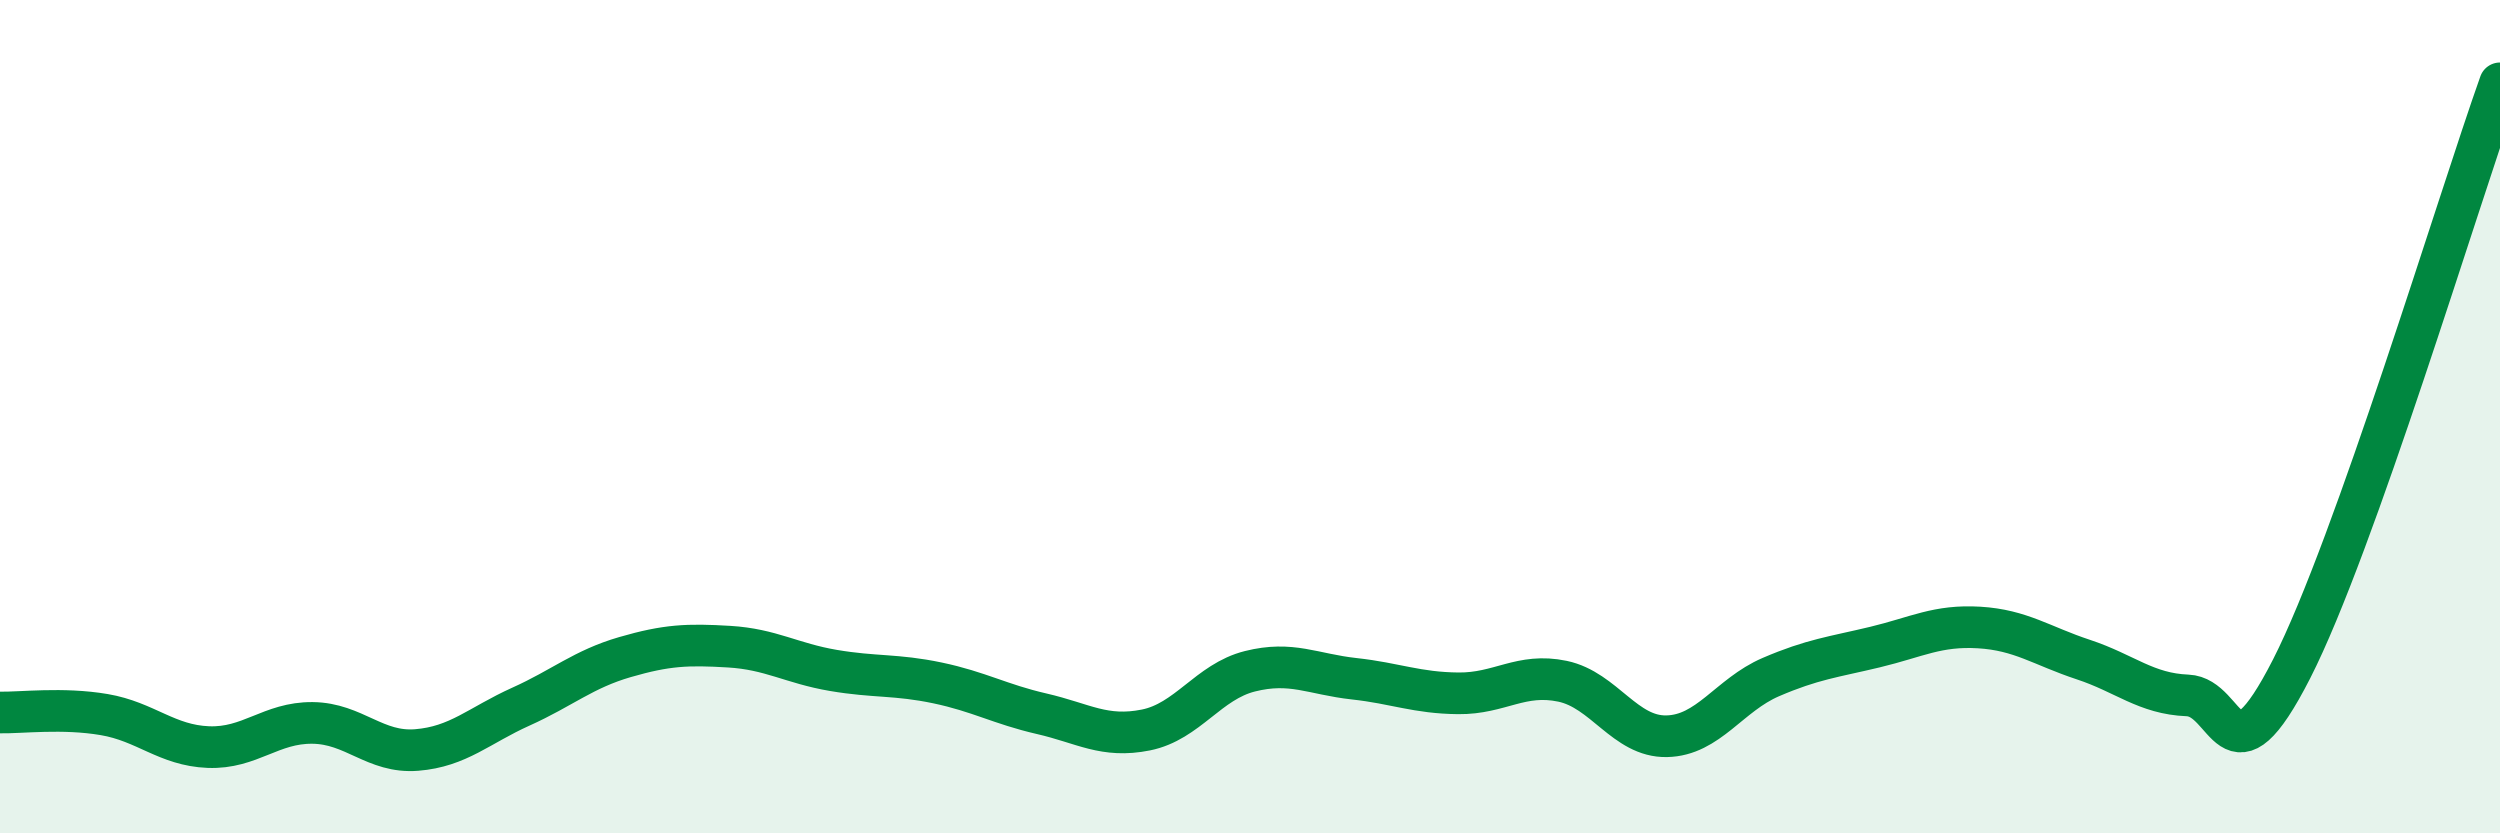 
    <svg width="60" height="20" viewBox="0 0 60 20" xmlns="http://www.w3.org/2000/svg">
      <path
        d="M 0,17.1 C 0.5,17.11 1.5,16.98 2.5,17.15 C 3.5,17.32 4,17.89 5,17.93 C 6,17.97 6.5,17.34 7.5,17.35 C 8.5,17.36 9,18.08 10,18 C 11,17.92 11.5,17.41 12.5,16.96 C 13.5,16.51 14,16.06 15,15.77 C 16,15.48 16.5,15.46 17.5,15.52 C 18.5,15.58 19,15.92 20,16.09 C 21,16.26 21.5,16.18 22.5,16.39 C 23.5,16.6 24,16.9 25,17.13 C 26,17.36 26.5,17.72 27.5,17.52 C 28.5,17.32 29,16.36 30,16.11 C 31,15.86 31.5,16.18 32.5,16.29 C 33.5,16.4 34,16.63 35,16.64 C 36,16.65 36.5,16.14 37.5,16.35 C 38.5,16.56 39,17.69 40,17.67 C 41,17.65 41.5,16.68 42.5,16.25 C 43.5,15.82 44,15.77 45,15.53 C 46,15.29 46.5,15 47.5,15.06 C 48.5,15.12 49,15.5 50,15.83 C 51,16.16 51.5,16.65 52.5,16.69 C 53.5,16.73 53.5,18.99 55,16.05 C 56.5,13.11 59,4.81 60,2L60 20L0 20Z"
        fill="#008740"
        opacity="0.1"
        stroke-linecap="round"
        stroke-linejoin="round"
      />
      <path
        d="M 0,17.1 C 0.5,17.11 1.5,16.98 2.5,17.15 C 3.5,17.32 4,17.89 5,17.93 C 6,17.97 6.5,17.34 7.5,17.35 C 8.5,17.36 9,18.08 10,18 C 11,17.92 11.5,17.41 12.5,16.96 C 13.5,16.51 14,16.06 15,15.77 C 16,15.48 16.5,15.46 17.5,15.52 C 18.5,15.58 19,15.92 20,16.09 C 21,16.26 21.5,16.18 22.5,16.39 C 23.5,16.6 24,16.9 25,17.13 C 26,17.36 26.5,17.72 27.5,17.52 C 28.5,17.32 29,16.36 30,16.11 C 31,15.86 31.5,16.18 32.5,16.29 C 33.5,16.4 34,16.63 35,16.64 C 36,16.65 36.5,16.14 37.5,16.35 C 38.5,16.56 39,17.69 40,17.67 C 41,17.65 41.5,16.68 42.5,16.25 C 43.5,15.82 44,15.77 45,15.53 C 46,15.29 46.5,15 47.5,15.06 C 48.5,15.12 49,15.5 50,15.83 C 51,16.16 51.5,16.65 52.5,16.69 C 53.5,16.73 53.5,18.99 55,16.05 C 56.5,13.11 59,4.81 60,2"
        stroke="#008740"
        stroke-width="1"
        fill="none"
        stroke-linecap="round"
        stroke-linejoin="round"
      />
    </svg>
  